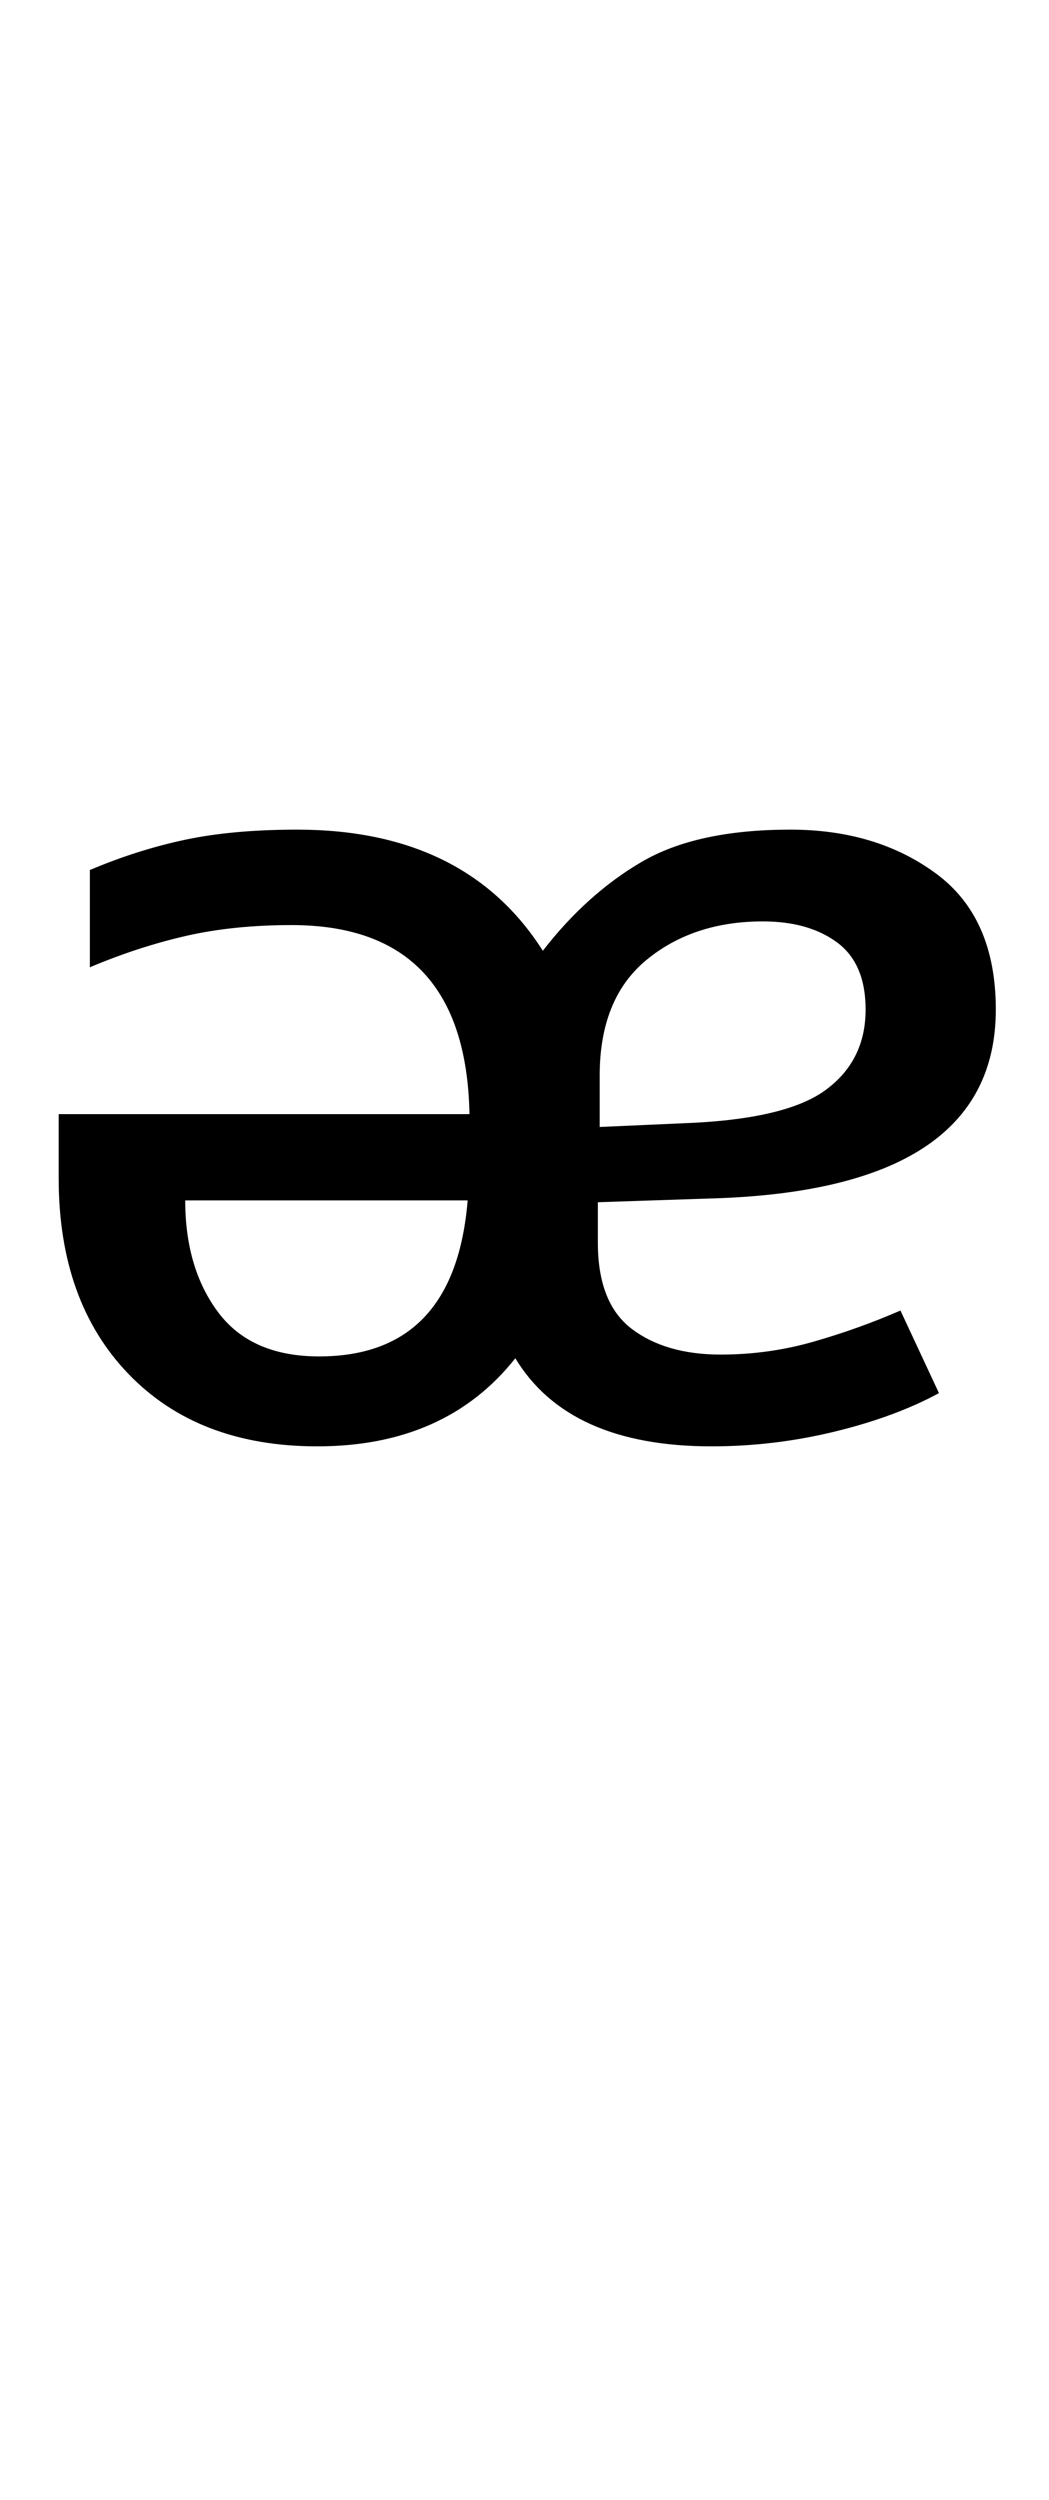 <?xml version="1.0" encoding="UTF-8" standalone="no"?>
<!DOCTYPE svg PUBLIC "-//W3C//DTD SVG 1.1//EN" "http://www.w3.org/Graphics/SVG/1.1/DTD/svg11.dtd">
 <svg xmlns="http://www.w3.org/2000/svg" xmlns:xlink="http://www.w3.org/1999/xlink" width="114.4" height="272.4"><path fill="black" d="M108.60 110L108.60 110Q108.60 129.80 77.20 130.60L77.20 130.60L65.20 131L65.20 135.40Q65.20 142 68.90 144.80Q72.60 147.60 78.60 147.60L78.60 147.60Q83.80 147.60 88.70 146.20Q93.60 144.80 98.20 142.80L98.20 142.80L102.40 151.80Q97.60 154.40 91 156Q84.40 157.60 77.60 157.60L77.60 157.60Q62 157.60 56.20 148L56.20 148Q48.60 157.60 34.60 157.60L34.60 157.60Q21.60 157.60 14 149.70Q6.40 141.80 6.40 128.40L6.40 128.40L6.40 121.40L51.20 121.40Q50.80 100.80 31.80 100.80L31.80 100.80Q25.40 100.80 20.20 102Q15 103.20 9.80 105.40L9.80 105.40L9.80 94.80Q15 92.60 20.20 91.50Q25.40 90.40 32.40 90.40L32.40 90.40Q50.80 90.40 59.20 103.60L59.20 103.60Q64 97.40 70 93.90Q76 90.40 86.20 90.40L86.20 90.40Q95.60 90.40 102.10 95.20Q108.60 100 108.60 110ZM94.40 110L94.40 110Q94.40 105 91.30 102.70Q88.20 100.40 83.20 100.40L83.20 100.40Q75.60 100.40 70.50 104.60Q65.40 108.80 65.40 117.20L65.40 117.20L65.40 122.80L74.40 122.40Q85.60 122 90 118.80Q94.40 115.60 94.40 110ZM51 130.80L20.20 130.80Q20.20 138.20 23.80 143Q27.40 147.80 34.80 147.80L34.80 147.80Q49.60 147.80 51 130.80L51 130.80Z"/></svg>